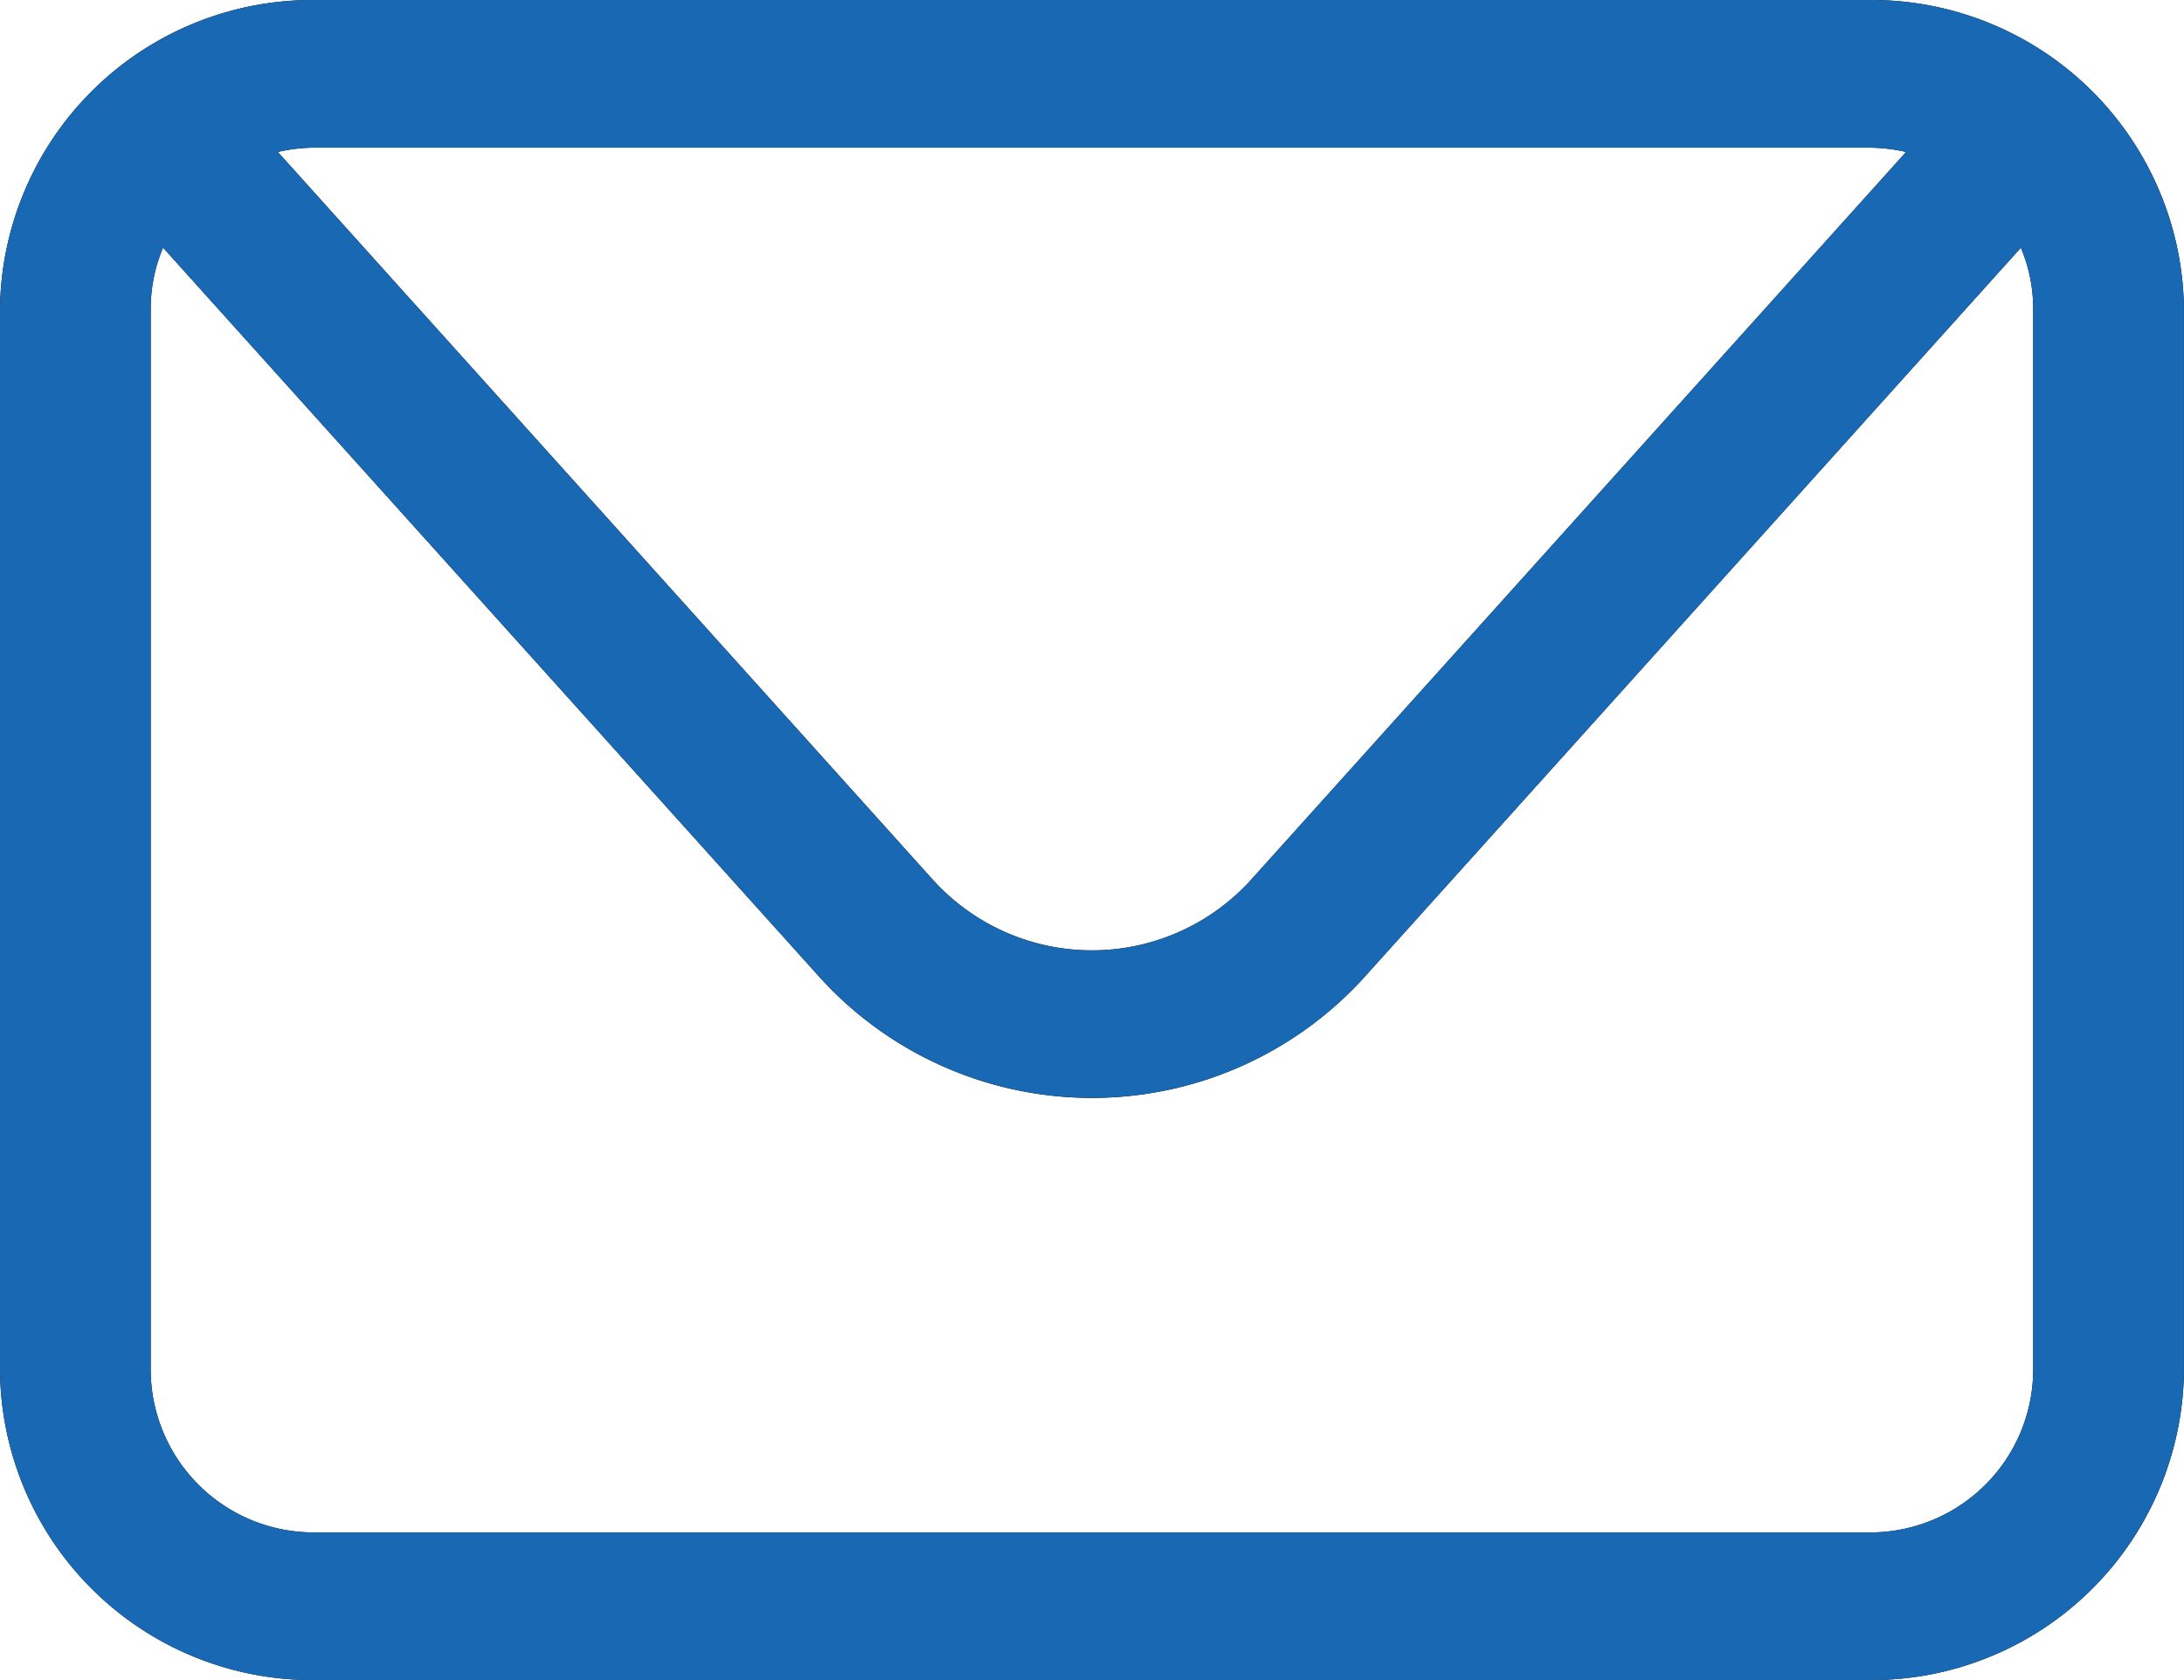 <svg xmlns="http://www.w3.org/2000/svg" xmlns:xlink="http://www.w3.org/1999/xlink" width="78.002" height="60.001" viewBox="0 0 78.002 60.001">
  <defs>
    <clipPath id="clip-path">
      <rect id="Rectangle_478" data-name="Rectangle 478" width="78" height="60" transform="translate(0 0)" fill="none"/>
    </clipPath>
  </defs>
  <g id="Vector_Smart_Object" data-name="Vector Smart Object" transform="translate(-109 -13572.999)">
    <g id="Vector_Smart_Object-2" data-name="Vector Smart Object" transform="translate(109 13573)">
      <g id="Group_269" data-name="Group 269">
        <g id="Group_268" data-name="Group 268" clip-path="url(#clip-path)">
          <path id="Path_457" data-name="Path 457" d="M66.738,0H11.26A11.157,11.157,0,0,0,0,11.027V48.973A11.159,11.159,0,0,0,11.26,60H66.738A11.16,11.16,0,0,0,78,48.973V11.027A11.159,11.159,0,0,0,66.738,0m0,5.272a5.986,5.986,0,0,1,1.338.155L44.671,31.432a7.665,7.665,0,0,1-11.342,0L9.923,5.426a5.982,5.982,0,0,1,1.336-.155Zm5.878,43.7a5.825,5.825,0,0,1-5.878,5.756H11.26a5.825,5.825,0,0,1-5.878-5.756V11.027a5.647,5.647,0,0,1,.441-2.183L29.29,34.917a13.128,13.128,0,0,0,19.42,0L72.175,8.847a5.592,5.592,0,0,1,.441,2.181Z"/>
        </g>
      </g>
    </g>
    <path id="Color_Overlay" data-name="Color Overlay" d="M120.26,13633a11.158,11.158,0,0,1-11.26-11.027v-37.946A11.158,11.158,0,0,1,120.26,13573h55.479A11.161,11.161,0,0,1,187,13584.026v37.946A11.161,11.161,0,0,1,175.738,13633Zm-5.878-48.974v37.946a5.823,5.823,0,0,0,5.878,5.755h55.479a5.823,5.823,0,0,0,5.878-5.755v-37.946a5.571,5.571,0,0,0-.441-2.18l-23.464,26.071a13.134,13.134,0,0,1-19.42,0l-23.468-26.075A5.667,5.667,0,0,0,114.382,13584.026Zm4.54-5.6,23.406,26.007a7.666,7.666,0,0,0,11.342,0l23.406-26.007a6.148,6.148,0,0,0-1.338-.153H120.26A6.173,6.173,0,0,0,118.922,13578.425Z" fill="#1968b3"/>
  </g>
</svg>

